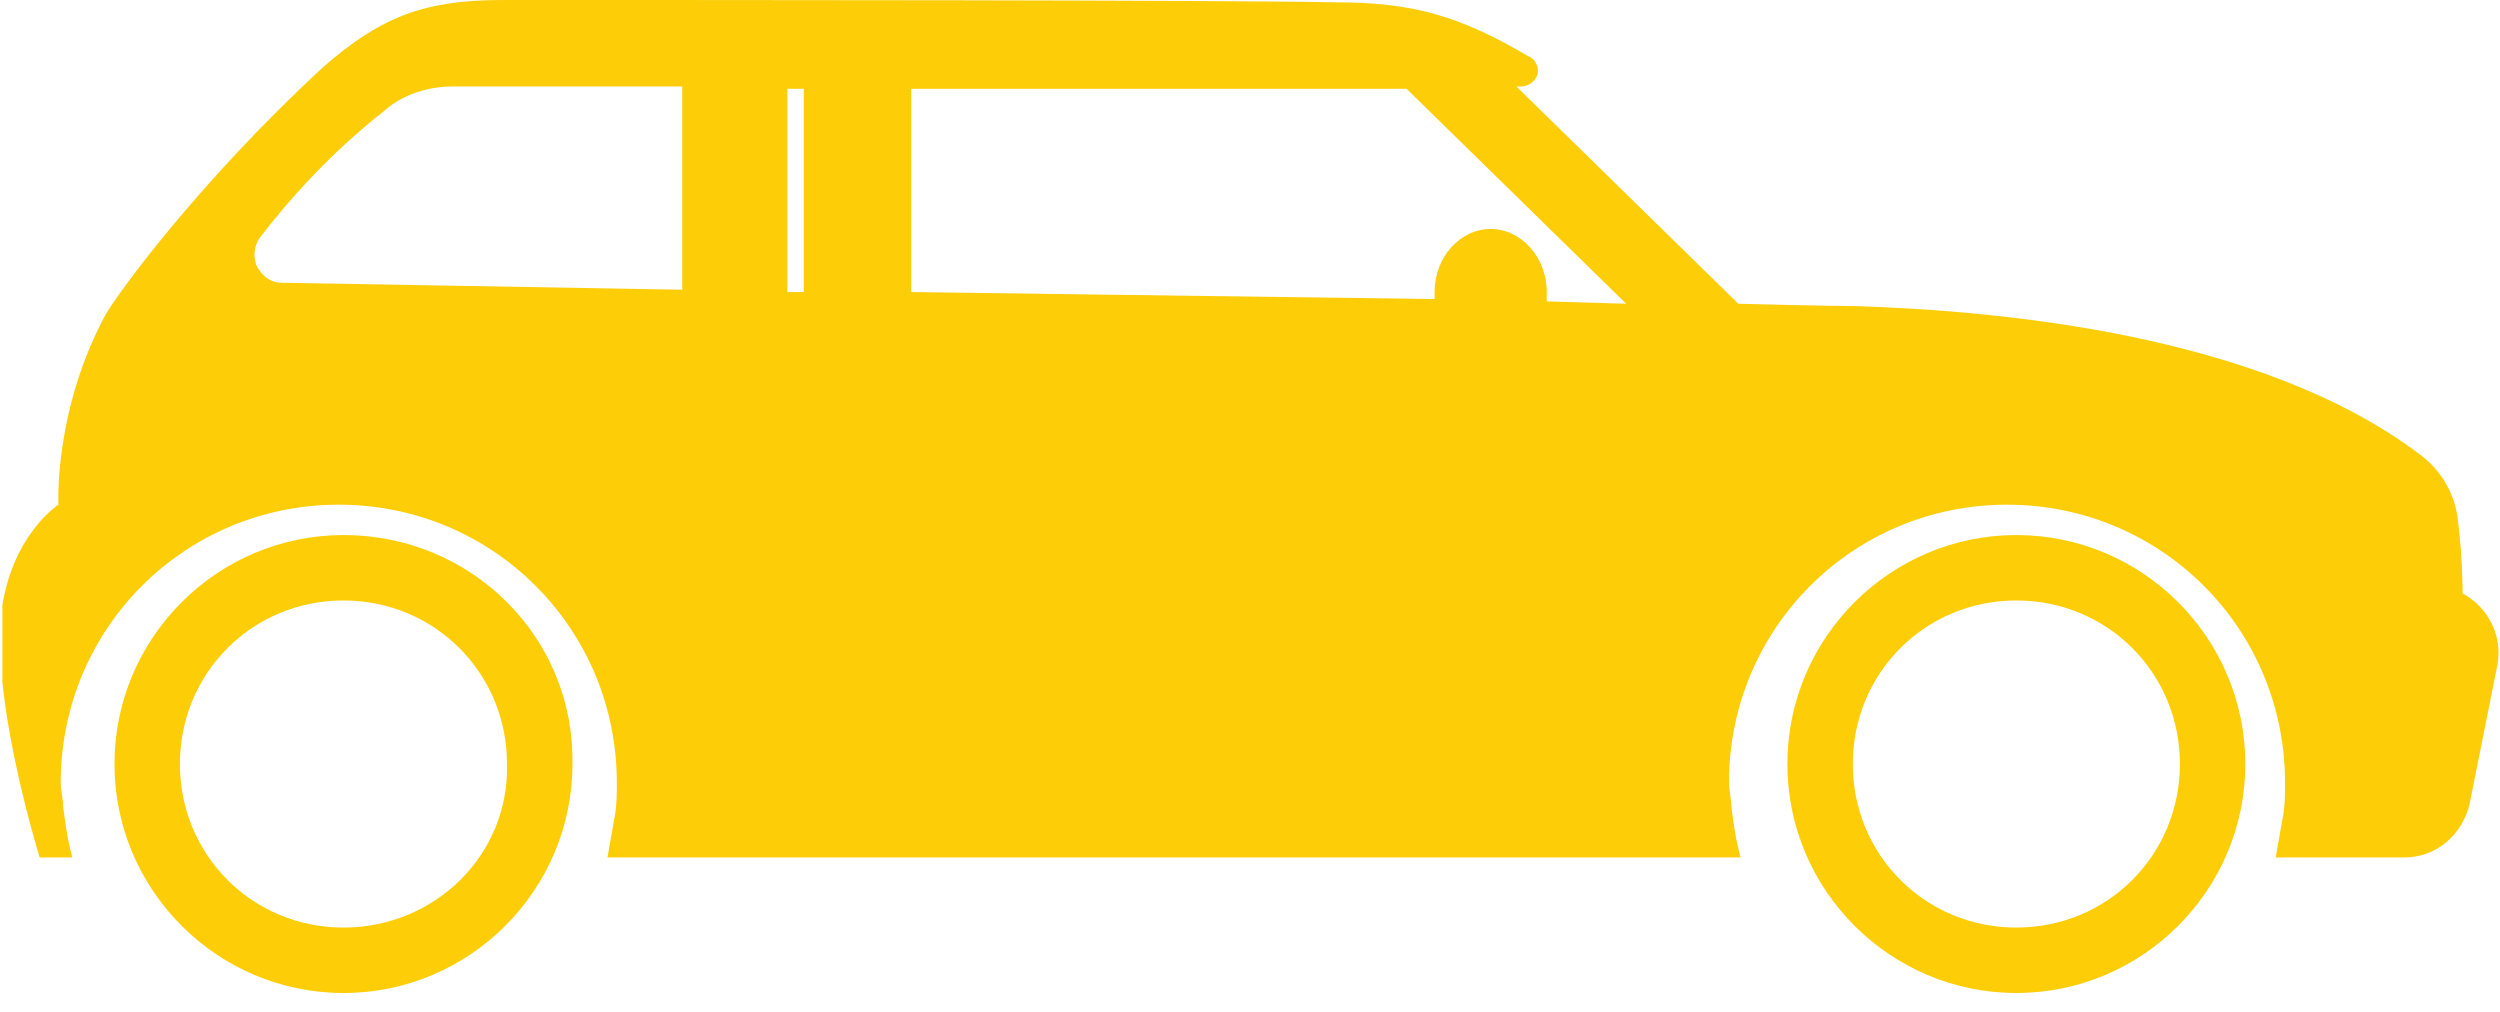 <?xml version="1.0" encoding="utf-8"?>
<!-- Generator: Adobe Illustrator 19.0.0, SVG Export Plug-In . SVG Version: 6.00 Build 0)  -->
<svg version="1.1" id="Layer_1" xmlns="http://www.w3.org/2000/svg" xmlns:xlink="http://www.w3.org/1999/xlink" x="0px" y="0px"
	 viewBox="-252 375.7 107 43.3" style="enable-background:new -252 375.7 107 43.3;" xml:space="preserve">
<style type="text/css">
	.st0{fill:#FDCD08;}
	.st1{clip-path:url(#SVGID_2_);fill:#FDCD08;}
</style>
<path class="st0" d="M-237.3,398.6c-5.4,0-9.8,4.4-9.8,9.8c0,5.4,4.4,9.8,9.8,9.8c5.4,0,9.8-4.4,9.8-9.8
	C-227.4,403-231.8,398.6-237.3,398.6z M-237.3,415.4c-3.9,0-7-3.1-7-7c0-3.9,3.1-7,7-7c3.9,0,7,3.1,7,7
	C-230.2,412.3-233.4,415.4-237.3,415.4z"/>
<path class="st0" d="M-165.7,398.6c-5.4,0-9.8,4.4-9.8,9.8c0,5.4,4.4,9.8,9.8,9.8s9.8-4.4,9.8-9.8
	C-155.9,403-160.3,398.6-165.7,398.6z M-165.7,415.4c-3.9,0-7-3.1-7-7c0-3.9,3.1-7,7-7s7,3.1,7,7
	C-158.7,412.3-161.8,415.4-165.7,415.4z"/>
<g>
	<g>
		<defs>
			<rect id="SVGID_1_" x="-251.9" y="375.7" width="106.9" height="43.3"/>
		</defs>
		<clipPath id="SVGID_2_">
			<use xlink:href="#SVGID_1_"  style="overflow:visible;"/>
		</clipPath>
		<path class="st1" d="M-145.1,404.1c0.2-1.2-0.4-2.4-1.5-3c0,0,0-1.6-0.2-3.1c-0.1-1.1-0.7-2.2-1.7-2.9c-6.8-5.1-17.9-6.1-24.1-6.3
			c-1.2,0-5-0.1-5-0.1l-9.5-9.3h0.2c0.3,0,0.6-0.2,0.7-0.5c0.1-0.3-0.1-0.7-0.4-0.8c-2.9-1.7-4.9-2.3-8.2-2.3
			c-4.9-0.1-26.3-0.1-35.7-0.1c-3.3,0-5.2,0.7-7.7,2.9c-5.3,4.9-8.8,9.7-9.3,10.6c-2.2,4.1-2,8.1-2,8.1s-1.7,1.1-2.3,3.8
			c-0.9,3.6,1.5,11.3,1.5,11.3h1.4c-0.2-0.7-0.3-1.4-0.4-2.2c0-0.3-0.1-0.7-0.1-1c0-6.6,5.3-11.9,11.9-11.9s11.9,5.3,11.9,11.9
			c0,0.5,0,1-0.1,1.5c-0.1,0.6-0.2,1.1-0.3,1.7h48.5c-0.2-0.7-0.3-1.4-0.4-2.2c0-0.3-0.1-0.7-0.1-1c0-6.6,5.3-11.9,11.9-11.9
			c6.6,0,11.9,5.3,11.9,11.9c0,0.5,0,1-0.1,1.5c-0.1,0.6-0.2,1.1-0.3,1.7h5.5c1.4,0,2.5-1,2.8-2.3L-145.1,404.1L-145.1,404.1z
			 M-222.8,388.1l-17.2-0.3c-0.4,0-0.8-0.3-1-0.7s-0.1-0.9,0.1-1.2c1.3-1.7,3.1-3.7,5.4-5.5c0.8-0.7,1.9-1,2.9-1h9.8V388.1z
			 M-217.6,388.2h-0.7v-8.7h0.7V388.2z M-185.8,388.6c0-0.1,0-0.3,0-0.4c0-1.5-1.1-2.7-2.4-2.7c-1.3,0-2.4,1.2-2.4,2.7
			c0,0.1,0,0.2,0,0.3l-22.4-0.3v-8.7h21.2l9.4,9.2L-185.8,388.6z"/>
	</g>
</g>
</svg>
